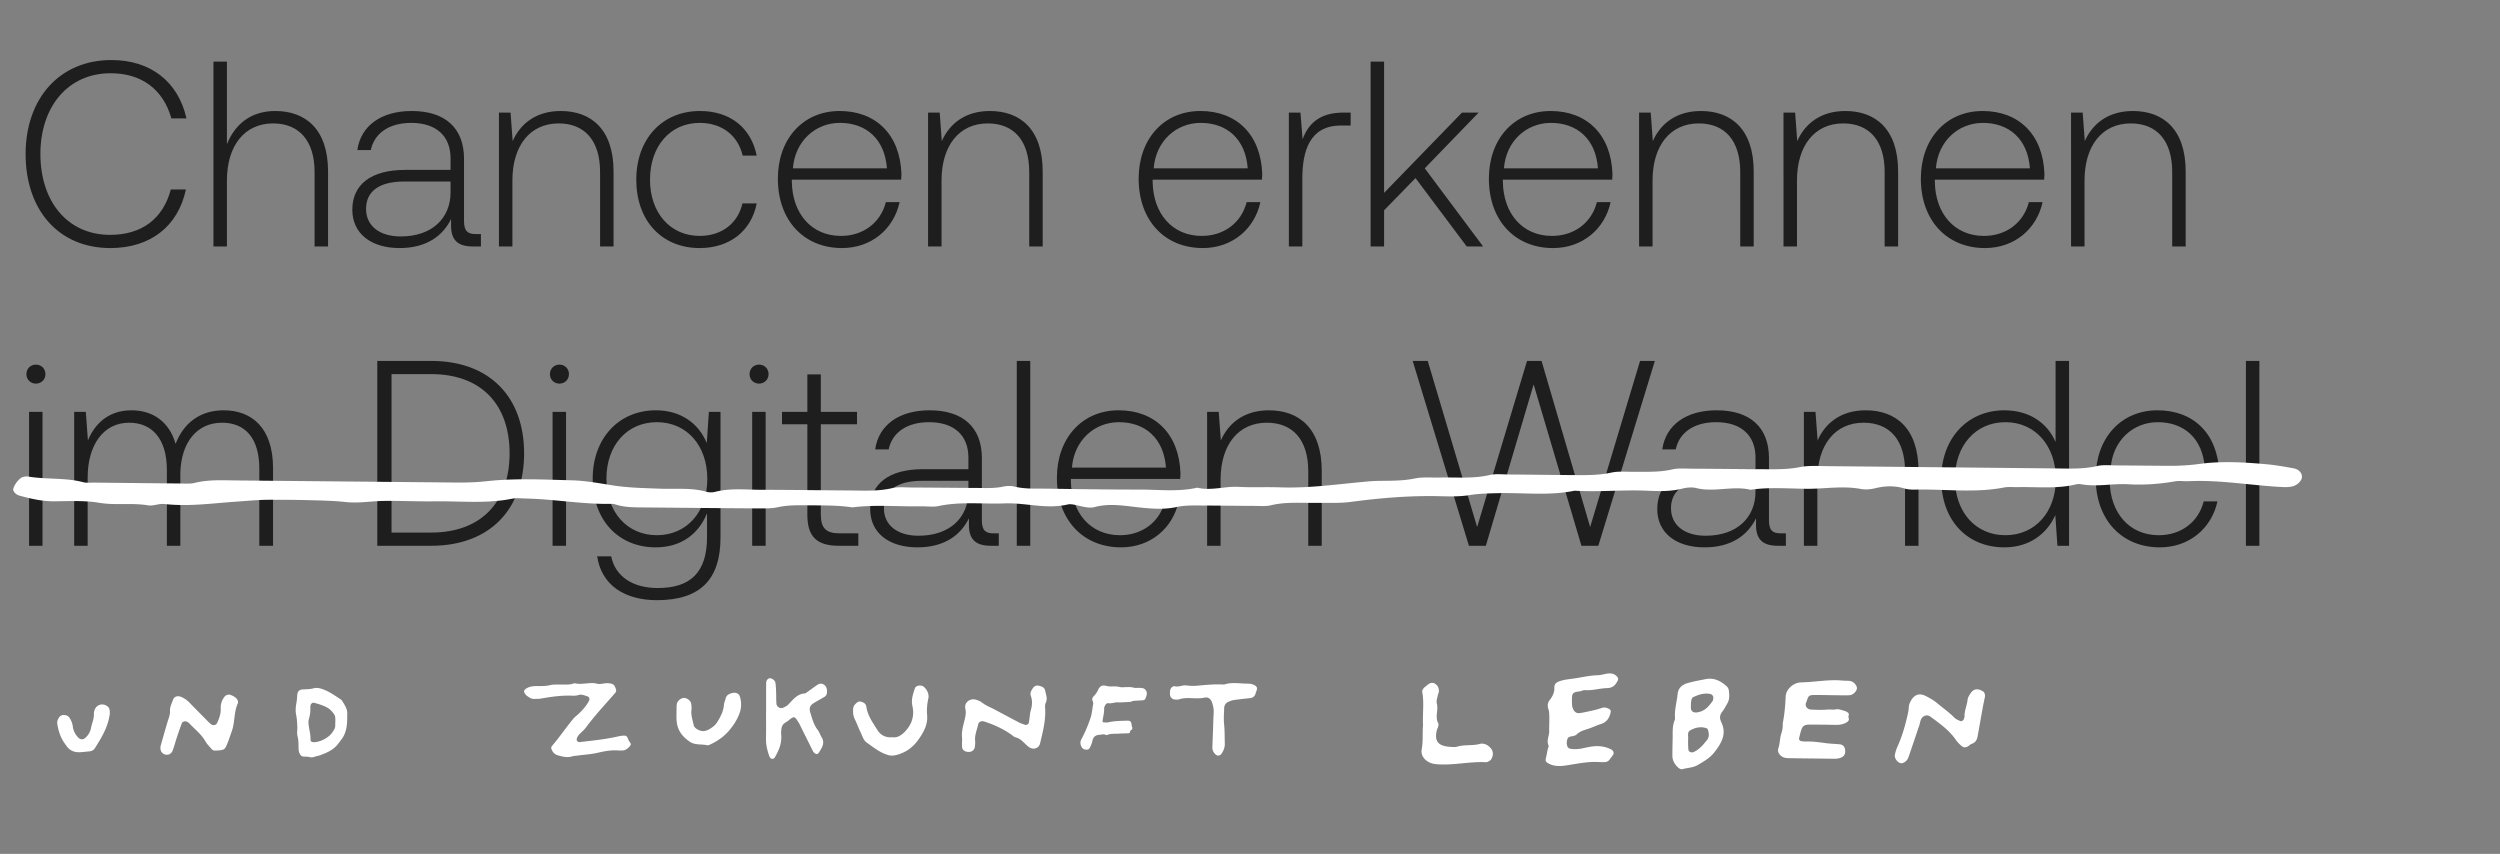 <?xml version="1.0" encoding="utf-8"?>
<svg xmlns="http://www.w3.org/2000/svg" width="568" height="194" fill="none">
  <rect width="100%" height="100%" fill="#808080" stroke="none"/>
  <g clip-path="url(#a)">
    <path d="M25.08 56.36c9 0 15.36-4.86 17.16-13.32h-3.42c-1.8 6.72-6.66 10.32-13.8 10.32-9.72 0-15.84-7.62-15.84-18.36 0-10.74 6.24-18.36 15.96-18.36 7.02 0 11.94 3.66 13.8 10.26h3.42c-1.86-8.4-8.22-13.26-17.04-13.26-11.82 0-19.5 8.76-19.5 21.36 0 12.72 7.5 21.36 19.26 21.36zm37.455-31.14c-5.7 0-9.24 3.18-10.98 7.56V14h-3.06v42h3.06V41c0-7.92 4.02-12.96 10.5-12.96 5.82 0 9.42 3.84 9.42 11.04V56h3.06V38.96c0-9.6-5.1-13.74-12-13.74zm45.591 27.96c-1.8 0-2.7-.6-2.7-2.94V36.08c0-6.96-4.26-10.86-11.88-10.86-6.96 0-11.58 3.36-12.36 8.88h3.06c.78-3.72 4.02-6.18 9.18-6.18 5.7 0 8.94 3 8.94 8.04v2.64h-10.32c-7.8 0-12 3.36-12 9.06 0 5.4 4.26 8.7 10.74 8.7 6.18 0 9.84-2.82 11.7-6.6v1.08c-.12 3.6 1.38 5.16 4.98 5.16h1.8v-2.82h-1.14zm-5.76-9.48c0 5.82-4.14 10.02-11.34 10.02-4.86 0-7.86-2.46-7.86-6.24 0-4.02 3-6.24 8.64-6.24h10.56v2.46zm25.032-18.48c-5.58 0-9.18 2.88-10.92 6.84l-.48-6.48h-2.64V56h3.06V41c0-7.92 4.02-12.96 10.5-12.96 5.88 0 9.42 3.84 9.42 11.04V56h3.06V38.96c0-9.6-5.1-13.74-12-13.74zm31.564 31.14c6.9 0 11.76-3.96 12.96-10.14h-3.24c-1.02 4.5-4.68 7.38-9.72 7.38-6.66 0-11.28-5.22-11.28-12.78s4.56-12.9 11.28-12.9c5.1 0 8.7 2.88 9.78 7.44h3.18c-1.26-6.3-6-10.14-12.9-10.14-8.58 0-14.46 6.36-14.46 15.6 0 9.36 5.82 15.54 14.4 15.54zm32.348 0c6.66 0 11.76-4.32 13.08-10.44h-3.12c-1.2 4.74-5.22 7.68-10.2 7.68-6.78 0-11.04-5.16-11.16-12.24v-.54h24.84c0-.42.06-.9.06-1.26-.3-9.06-5.88-14.34-14.04-14.34-8.34 0-14.04 6.36-14.04 15.36 0 9.54 5.94 15.78 14.58 15.78zm-11.16-18.12c.48-6.18 5.1-10.32 10.68-10.32 5.94 0 10.2 3.66 10.68 10.32h-21.36zm44.748-13.02c-5.58 0-9.18 2.88-10.92 6.84l-.48-6.48h-2.64V56h3.06V41c0-7.92 4.02-12.96 10.5-12.96 5.88 0 9.42 3.84 9.42 11.04V56h3.06V38.96c0-9.6-5.1-13.74-12-13.74zm48.384 31.14c6.66 0 11.76-4.32 13.08-10.44h-3.12c-1.2 4.74-5.22 7.68-10.2 7.68-6.78 0-11.04-5.16-11.16-12.24v-.54h24.84c0-.42.06-.9.06-1.26-.3-9.06-5.88-14.34-14.04-14.34-8.34 0-14.04 6.36-14.04 15.36 0 9.54 5.94 15.78 14.58 15.78zm-11.16-18.12c.48-6.18 5.1-10.32 10.68-10.32 5.94 0 10.2 3.66 10.68 10.32h-21.36zm43.128-12.66c-5.64 0-8.04 2.7-9.3 6.06l-.48-6.06h-2.64V56h3.06V40.58c0-6.18 1.62-12.06 8.76-12.06h2.22v-2.94h-1.62zM311.405 56h3.06v-8.22l7.14-7.32L333.245 56h3.72l-13.26-17.76 12.24-12.66h-3.78l-17.7 18.24V14h-3.06v42zm41.448.36c6.66 0 11.76-4.32 13.08-10.44h-3.12c-1.2 4.74-5.22 7.68-10.2 7.68-6.78 0-11.04-5.16-11.16-12.24v-.54h24.84c0-.42.06-.9.06-1.26-.3-9.06-5.88-14.34-14.04-14.34-8.34 0-14.04 6.36-14.04 15.36 0 9.54 5.94 15.78 14.58 15.78zm-11.16-18.12c.48-6.18 5.1-10.32 10.68-10.32 5.94 0 10.2 3.66 10.68 10.32h-21.36zm44.748-13.02c-5.58 0-9.18 2.88-10.92 6.84l-.48-6.48h-2.64V56h3.06V41c0-7.92 4.02-12.96 10.5-12.96 5.88 0 9.42 3.84 9.42 11.04V56h3.06V38.96c0-9.6-5.1-13.74-12-13.74zm32.812 0c-5.58 0-9.18 2.88-10.92 6.84l-.48-6.48h-2.64V56h3.06V41c0-7.92 4.02-12.96 10.5-12.96 5.88 0 9.42 3.84 9.42 11.04V56h3.06V38.96c0-9.6-5.1-13.74-12-13.74zm31.744 31.14c6.66 0 11.76-4.32 13.08-10.44h-3.12c-1.2 4.74-5.22 7.68-10.2 7.68-6.78 0-11.04-5.16-11.16-12.24v-.54h24.84c0-.42.06-.9.06-1.26-.3-9.06-5.88-14.34-14.04-14.34-8.34 0-14.04 6.36-14.04 15.36 0 9.54 5.94 15.78 14.58 15.78zm-11.16-18.12c.48-6.18 5.1-10.32 10.68-10.32 5.94 0 10.2 3.66 10.68 10.32h-21.36zm44.748-13.02c-5.58 0-9.18 2.88-10.92 6.84l-.48-6.48h-2.64V56h3.06V41c0-7.92 4.02-12.96 10.5-12.96 5.88 0 9.42 3.84 9.42 11.04V56h3.06V38.96c0-9.6-5.1-13.74-12-13.74zM8.16 87.16c1.2 0 2.16-.9 2.16-2.16 0-1.26-.96-2.16-2.16-2.16-1.2 0-2.16.9-2.16 2.16 0 1.26.96 2.16 2.16 2.16zM6.6 124h3.06V93.58H6.6V124zm44.214-30.78c-5.58 0-9.18 3.12-10.92 7.62-1.44-5.04-5.22-7.62-10.02-7.62-5.22 0-8.34 3.06-9.9 6.84l-.48-6.48h-2.64V124h3.06v-15.48c0-7.44 3.6-12.48 9.42-12.48 5.28 0 8.58 3.72 8.58 10.74V124h3.06v-16.56c.18-6.96 3.78-11.4 9.48-11.4 5.28 0 8.46 3.54 8.46 10.44V124h3.12v-17.64c0-9.18-4.86-13.14-11.22-13.14zM97.958 124c13.32 0 21.12-8.28 21.12-21 0-12.78-7.8-21-21.12-21h-12.24v42h12.24zm-9-39h9c11.46 0 17.82 6.96 17.82 18 0 10.98-6.36 18-17.82 18h-9V85zm38.147 2.16c1.2 0 2.16-.9 2.16-2.16 0-1.26-.96-2.16-2.16-2.16-1.2 0-2.16.9-2.16 2.16 0 1.26.96 2.16 2.16 2.16zm-1.56 36.84h3.06V93.58h-3.06V124zm35.034-23.34c-1.86-4.5-5.94-7.44-11.58-7.44-8.34 0-14.34 6.3-14.34 15.54 0 9.6 6 15.6 14.34 15.6 5.7 0 9.72-3 11.64-7.74v5.4c0 8.1-3.84 11.58-11.16 11.58-5.7 0-9.66-2.58-10.62-7.2h-3.18c.96 6.48 6.18 9.96 13.56 9.96 9.84 0 14.46-4.68 14.46-14.22V93.58h-2.64l-.48 7.08zm-11.34 20.94c-6.78 0-11.46-5.28-11.46-12.84s4.68-12.84 11.46-12.84c6.78 0 11.46 5.28 11.46 12.9 0 7.5-4.68 12.78-11.46 12.78zm23.218-34.44c1.2 0 2.16-.9 2.16-2.16 0-1.26-.96-2.16-2.16-2.16-1.2 0-2.16.9-2.16 2.16 0 1.26.96 2.16 2.16 2.16zm-1.56 36.84h3.06V93.58h-3.06V124zm12.534-7.08c0 4.86 1.98 7.08 7.14 7.08h4.44v-2.82h-4.2c-3.18 0-4.32-1.2-4.32-4.32V96.4h8.22v-2.82h-8.22v-8.52h-3.06v8.52h-5.76v2.82h5.76v20.52zm42.351 4.26c-1.8 0-2.7-.6-2.7-2.94v-14.16c0-6.96-4.26-10.86-11.88-10.86-6.96 0-11.58 3.36-12.36 8.88h3.06c.78-3.72 4.02-6.18 9.18-6.18 5.7 0 8.94 3 8.94 8.04v2.64h-10.32c-7.8 0-12 3.36-12 9.06 0 5.4 4.26 8.7 10.74 8.7 6.18 0 9.84-2.82 11.7-6.6v1.08c-.12 3.6 1.38 5.16 4.98 5.16h1.8v-2.82h-1.14zm-5.76-9.48c0 5.82-4.14 10.02-11.34 10.02-4.86 0-7.86-2.46-7.86-6.24 0-4.02 3-6.24 8.64-6.24h10.56v2.46zm10.992 12.3h3.06V82h-3.06v42zm23.694.36c6.66 0 11.76-4.32 13.08-10.44h-3.12c-1.2 4.74-5.22 7.68-10.2 7.68-6.78 0-11.04-5.16-11.16-12.24v-.54h24.84c0-.42.06-.9.06-1.26-.3-9.06-5.88-14.34-14.04-14.34-8.34 0-14.04 6.36-14.04 15.36 0 9.54 5.94 15.78 14.58 15.78zm-11.16-18.12c.48-6.18 5.1-10.32 10.68-10.32 5.94 0 10.2 3.66 10.68 10.32h-21.36zm44.748-13.02c-5.58 0-9.18 2.88-10.92 6.84l-.48-6.48h-2.64V124h3.06v-15c0-7.92 4.02-12.96 10.5-12.96 5.88 0 9.42 3.84 9.42 11.04V124h3.06v-17.04c0-9.6-5.1-13.74-12-13.74zM333.741 124h3.84l10.86-36.66 10.86 36.66h3.84l12.84-42h-3.36l-11.34 37.74L350.241 82h-3.3l-11.34 37.74L324.381 82h-3.42l12.78 42zm70.869-2.82c-1.8 0-2.7-.6-2.7-2.94v-14.16c0-6.96-4.26-10.86-11.88-10.86-6.96 0-11.58 3.36-12.36 8.88h3.06c.78-3.72 4.02-6.18 9.18-6.18 5.7 0 8.94 3 8.94 8.04v2.64h-10.32c-7.8 0-12 3.36-12 9.06 0 5.4 4.26 8.7 10.74 8.7 6.18 0 9.84-2.82 11.7-6.6v1.08c-.12 3.6 1.38 5.16 4.98 5.16h1.8v-2.82h-1.14zm-5.76-9.48c0 5.82-4.14 10.02-11.34 10.02-4.86 0-7.86-2.46-7.86-6.24 0-4.02 3-6.24 8.64-6.24h10.56v2.46zm25.032-18.48c-5.58 0-9.18 2.88-10.92 6.84l-.48-6.48h-2.64V124h3.06v-15c0-7.92 4.02-12.96 10.5-12.96 5.88 0 9.42 3.84 9.42 11.04V124h3.06v-17.04c0-9.6-5.1-13.74-12-13.74zm43.144 7.2c-1.86-4.32-5.94-7.2-11.64-7.2-8.34 0-14.34 6.36-14.34 15.54 0 9.6 6 15.6 14.34 15.6 5.7 0 9.66-3.06 11.58-7.32l.48 6.96h2.64V82h-3.06v18.42zm-11.4 21.18c-6.78 0-11.46-5.28-11.46-12.84 0-7.5 4.68-12.84 11.46-12.84 6.78 0 11.46 5.34 11.46 12.9 0 7.5-4.68 12.78-11.46 12.78zm35.098 2.76c6.66 0 11.76-4.32 13.08-10.44h-3.12c-1.2 4.74-5.22 7.68-10.2 7.68-6.78 0-11.04-5.16-11.16-12.24v-.54h24.84c0-.42.06-.9.06-1.26-.3-9.06-5.88-14.34-14.04-14.34-8.34 0-14.04 6.36-14.04 15.36 0 9.54 5.94 15.78 14.58 15.78zm-11.16-18.12c.48-6.18 5.1-10.32 10.68-10.32 5.94 0 10.2 3.66 10.68 10.32h-21.36zM510.272 124h3.06V82h-3.06v42z" fill="#1E1E1E"/>
    <path d="M254.329 166.671c-.879.104-1.832-.082-2.722.293-.11.048-.289.056-.389 0-.432-.24-.869-.049-1.296-.026-1.042.058-1.532.446-1.743 1.447-.105.483-.294.912-.489 1.351-.153.35-.385.591-.795.59-.469-.001-.88-.151-1.127-.569-.332-.56-.405-1.17-.095-1.753a32.065 32.065 0 0 0 2.148-5.048c.19-.574.253-1.19.364-1.789.052-.3.047-.612.126-.903.1-.357.095-.691-.063-1.02-.205-.425-.047-.752.247-1.065.39-.412.727-.83.969-1.382.4-.928.974-1.219 1.906-.957.437.125.869.133 1.311.119.579-.02 1.143-.023 1.717.127.411.11.874.034 1.321.032.616-.004 1.222-.067 1.843.12.369.11.79.027 1.19.045.306.014.622.009.916.079.516.125.896.651.89 1.175-.005.445-.168.859-.353 1.252-.063.134-.263.263-.416.287-.389.063-.789.07-1.189.093-.527.029-1.059.018-1.57.221-.279.109-.605.101-.916.117-.705.035-1.421.101-2.127.066-.753-.038-1.453.325-2.222.192-.226-.04-.505.177-.637.418-.121.226-.268.488-.263.73.031.973-.227 1.902-.358 2.85-.027.203.084.362.279.365.353.006.721.057 1.058-.022 1.295-.308 2.612-.311 3.928-.362.179-.008.358-.013.532-.004.432.022.658.207.748.607.052.256.047.531.142.771.126.332.126.579-.221.777-.101.06-.227.199-.222.302.006.286-.136.394-.389.405-.664.025-1.332.044-2.033.069M275.604 165.616c.045-1.198.068-2.398.144-3.595.05-.818-.102-1.587-.35-2.349-.293-.89-.891-1.362-1.748-1.17-.78.174-1.545.163-2.322.141-1.169-.033-2.338-.14-3.484.261-.278.097-.617.039-.929.022a1.174 1.174 0 0 1-1.089-1.057 4.586 4.586 0 0 1 .023-.951c.061-.551.567-1.118 1.092-.993.888.21 1.68-.303 2.544-.197.769.097 1.565.142 2.338.075 2.09-.178 4.18-.409 6.282-.272 1.767-.599 3.564-.205 5.35-.209.548 0 1.077.088 1.58.363.514.282.67.582.487 1.152-.072.228-.175.447-.236.676-.186.708-.632 1.046-1.344 1.113a80.64 80.64 0 0 0-3.701.44c-.377.054-.746.225-1.104.372-.647.265-.99.772-1.005 1.479-.034 1.194-.145 2.377-.019 3.585.152 1.48.118 2.983.16 4.476.023.834-.274 1.56-.727 2.235-.415.616-1.04.607-1.562.009a2.109 2.109 0 0 1-.533-1.532c.054-1.359.103-2.716.156-4.074h-.003M218.599 167.855c-.241-1.873.404-3.39.705-4.951.12-.643.189-1.201.025-1.856-.335-1.389 1.049-2.516 2.459-2.061.481.152.971.355 1.349.652.868.672 1.9 1.061 2.854 1.569 1.848.981 3.687 1.972 5.535 2.937.439.228.929.38 1.401.542.275.094.757-.166.808-.426.069-.312.104-.63.155-.946.095-.628.112-1.277.292-1.882.336-1.108.413-2.21.035-3.301-.215-.615.017-1.094.318-1.582.378-.62.868-.899 1.427-.772.67.156 1.349.372 1.495 1.118.172.917.61 1.807.129 2.802-.232.472-.129 1.102-.112 1.66.086 2.581-.584 5.057-1.169 7.539-.275 1.156-1.555 1.545-2.561.819-.335-.241-.627-.537-.928-.821-.593-.571-1.161-1.145-2.046-1.357-.387-.09-.705-.422-1.04-.658-1.848-1.309-3.911-2.231-6.077-2.939-.679-.22-1.264.021-1.401.623-.275 1.24-.834 2.435-.705 3.753.043.394.009.799-.034 1.196-.086.944-.74 1.426-1.728 1.31-.636-.075-1.16-.483-1.195-1.056-.051-.715 0-1.435.009-1.912M202.679 167.501c1.049.153 1.868-.282 2.649-1.008 1.828-1.715 2.49-3.807 1.97-6.104-.323-1.453.142-2.682.544-3.956.244-.776 1.536-.902 2.128-.329.772.738 1.15 1.726.945 2.616a12.241 12.241 0 0 0-.268 3.805c.166 2.154-.827 3.896-2.009 5.551-1.261 1.763-2.972 3.021-5.249 3.516a3.191 3.191 0 0 1-1.718-.079c-1.821-.554-3.224-1.739-4.713-2.769-.773-.532-1.009-1.465-1.387-2.262-.489-1.017-.867-2.078-1.364-3.092-.378-.759-.433-1.534-.37-2.339a1.66 1.66 0 0 1 .488-1.079c.347-.345.718-.721 1.301-.55.488.142.961.358 1.135.87.094.303.118.629.197.938.433 1.743 1.505 3.214 2.443 4.711.638 1.027 1.789 1.698 3.278 1.56M174.057 161.771c0-2.194-.006-4.383.013-6.577 0-.604.408-1.082.83-1.094.546-.013 1.2.49 1.282 1.062.088.61.119 1.239.144 1.862.038.937.013 1.88.07 2.817.044.735.829 1.238 1.515.962.433-.183.892-.422 1.225-.767 1.107-1.164 2.119-2.472 3.848-2.497.886-.635 1.766-1.27 2.653-1.899.534-.371 1.093-.427 1.628-.038.534.39.66 1 .628 1.654-.018.44-.182.824-.534 1.044-.842.516-1.716.968-2.546 1.49-.798.503-1.018 1.145-.71 2.12.427 1.383.786 2.791 1.691 3.948.364.472.547 1.107.867 1.623.579.912.421 1.767-.075 2.622-.208.352-.396.717-.641 1.025-.214.264-.522.232-.78.038-.157-.114-.327-.252-.415-.422-.874-1.735-1.735-3.477-2.602-5.213-.227-.452-.428-.936-.698-1.358-.83-1.283-.912-1.654-2.2-.559-.302.257-.66.44-.981.672-.421.302-.666.749-.729 1.289-.044.415-.095.837-.051 1.246.164 1.748-.358 3.288-1.169 4.753-.195.352-.352.824-.786.837-.584.019-.729-.535-.892-1.032-.39-1.182-.641-2.383-.61-3.659.05-1.987.013-3.968.013-5.949h.012M135.439 155.278c.841.324 1.708-.088 2.593-.053 1.201.062 1.542.254 1.884 1.289.114.341.131.604-.175.955-2.234 2.576-4.6 5.074-6.606 7.808-.43.588-1.043 1.061-1.551 1.613-.298.333-.526.71-.57 1.148-.026.228.325.614.579.578 2.795-.324 5.607-.604 8.349-1.191.473-.106.946-.22 1.42-.263.946-.097 1.095.035 1.454 1.016.079.193.254.36.359.552.07.114.158.263.14.386-.061.473-1.112 1.341-1.656 1.376a9.505 9.505 0 0 1-1.217.009c-1.56-.114-3.041.149-4.548.508-1.471.351-3.022.438-4.538.64-.473.07-.972.079-1.428.21-1.078.324-2.05.053-3.084-.219-.902-.245-1.305-.789-1.56-1.481-.07-.175-.052-.456.062-.596 1.752-2.025 3.206-4.224 4.915-6.266.377-.456.902-.806 1.332-1.236.902-.894 1.761-1.832 2.278-2.962a.655.655 0 0 0-.403-.885c-.675-.202-1.306-.552-2.103-.281-.438.141-.964.149-1.437.123-2.366-.088-4.67.245-6.974.649-.552.096-1.13.087-1.691.087-.237 0-.508-.052-.701-.158-.666-.394-1.384-.788-1.489-1.568-.053-.421.911-.999 1.875-1.131.481-.07.972-.052 1.463-.052.893-.009 1.761-.009 2.646-.237.683-.166 1.445-.096 2.172-.114 1.052-.035 2.121.123 3.128-.254.079-.026.167-.061.237-.044 1.594.412 3.198-.254 4.845.044M153.701 162.041c.009-.492.009-.984.018-1.477.009-.205.018-.42.063-.626.134-.707.895-1.343 1.61-1.369.689-.027 1.548.635 1.656 1.333.071.483.098.985.044 1.468-.134 1.145.278 2.219.501 3.329.09.439.394.743.815.994.912.554 1.798.528 2.702.009.751-.43 1.413-.94 1.843-1.638.769-1.244 1.44-2.506 1.53-3.956.036-.483.277-.949.384-1.423.162-.734.761-1.038 1.495-1.226.805-.197 1.503.08 1.726.778a5.758 5.758 0 0 1-.107 3.929c-.501 1.343-1.306 2.587-2.237 3.706-1.172 1.414-2.729 2.541-4.545 3.347-.143.062-.331.152-.465.116-1.306-.322-2.783 0-3.964-.787-1.172-.788-2.102-1.71-2.621-2.963-.483-1.172-.466-2.345-.448-3.544M36.474 169.539c.496-1.734 1.03-3.631 1.587-5.52.248-.82.604-1.609.565-2.494-.047-.888.38-1.669.658-2.473.294-.834 1.06-1.066 1.927-.696.727.313 1.346.769 1.896 1.339 1.316 1.366 2.663 2.713 4.001 4.067.24.246.488.489.751.715.526.453 1.246.328 1.51-.285.433-1.029.85-2.067.781-3.219-.054-.984.248-1.861.836-2.649.294-.402.913-.631 1.393-.448.403.153.805.343 1.13.612.41.337.735.841.503 1.362-.898 1.999-.611 4.234-1.339 6.259-.356.968-.658 1.952-1.045 2.901-.193.465-.44 1.078-.835 1.252-.604.266-1.347.242-2.036.269-.224.008-.51-.162-.666-.341-.518-.58-1.068-1.153-1.455-1.816-.92-1.602-2.399-2.703-3.622-4.03-.116-.125-.278-.208-.418-.305-.449-.311-1.137-.156-1.315.34a106.941 106.941 0 0 0-1.177 3.407c-.294.894-.526 1.814-.859 2.691-.34.879-1.06 1.179-1.88.896-.65-.223-1.03-.917-.89-1.834M24.957 162.206c-.038.175-.129.766-.272 1.344-.582 2.37-1.852 4.414-3.137 6.451-.303.479-.772.671-1.316.719-.688.06-1.383.15-2.071.185-1.202.061-2.215-.32-2.956-1.298-1.263-1.662-1.724-2.728-2.155-4.895-.083-.439-.075-.85.121-1.251.227-.472.499-.928 1.096-.991.643-.069 1.21.1 1.573.683.37.592.62 1.22.703 1.919.12.965.552 1.796 1.232 2.502.492.505 1.104.53 1.603.08.665-.602 1.126-1.344 1.285-2.195.204-1.092.726-2.116.673-3.265-.015-.328.075-.686.204-.996.514-1.241 2.018-1.528 3.009-.594.348.322.408.741.408 1.602M71.34 168.627c1.384-.013 3.322-1.002 4.105-2.144.335-.486.746-1.028.724-1.61-.026-.683.093-1.379-.035-2.052a1.718 1.718 0 0 0-.317-.67c-.384-.525-.82-1.006-1.388-1.334-.955-.552-2.012-.849-3.064-1.147-.322-.092-.727.188-.795.521-.04.192-.073.398-.063.591.047.905-.09 1.785-.343 2.647-.128.433-.086.844-.036 1.299.118 1.085.46 2.136.417 3.243-.018.476.26.66.796.656zm-3.78-3.326c-.048-.945-.073-1.877-.266-2.822-.167-.809-.139-1.706.012-2.529.128-.691.193-1.374.229-2.069.039-.753.472-1.195 1.221-1.239.844-.048 1.678-.035 2.518-.262.892-.236 1.774.079 2.612.433 1.25.525 2.34 1.321 3.47 2.052.124.079.256.18.33.298.572.932 1.238 1.833 1.213 3.001-.025 1.142.011 2.271-.241 3.418-.202.905-.52 1.697-1.083 2.415-.307.394-.586.805-.9 1.19-1.022 1.247-2.451 1.846-3.903 2.393-.418.153-.87.219-1.293.359-.386.131-.738.188-1.158.07-.42-.122-.888-.083-1.335-.114-.38-.026-.647-.21-.832-.547a2.614 2.614 0 0 1-.321-1.29c-.006-.941.006-1.877-.24-2.818-.159-.608-.032-1.291-.034-1.939M357.141 159.139c.015.639-.022 1.276.242 1.895.285.684.791 1.095 1.545.98 1.172-.18 2.322-.452 3.465-.714.578-.132 1.135-.341 1.706-.498.528-.146.997.018 1.458.256.33.175.469.4.388.773-.285 1.244-.849 2.242-2.248 2.68-.879.277-1.714.677-2.586.984-1.026.362-2.117.575-2.915 1.388-.205.213-.594.303-.916.374-.41.092-.901.103-1.091.5a2.388 2.388 0 0 0-.059 1.878c.066.189.322.408.527.451.916.193 1.839.148 2.769-.043 1.15-.237 2.329-.53 3.487-.522 1.077.006 2.183.239 3.164.765.491.263.689.798.41 1.224-.219.341-.498.648-.725.984-.293.444-.71.66-1.267.657-.337-.003-.681.021-1.018-.003-2.476-.184-4.879.321-7.296.705-1.516.242-3.039.372-4.453-.444-.374-.218-.659-.471-.542-.963.183-.777.322-1.564.491-2.346.051-.233.249-.516.168-.687-.549-1.131.161-2.194.132-3.293-.022-1.042.051-2.084.029-3.125-.014-.635-.014-1.301-.212-1.894-.257-.767-.176-1.444.3-2.05.667-.862 1.106-1.759 1.062-2.866-.029-.716.403-1.141 1.136-1.401 1.054-.368 2.146-.465 3.23-.617 1.831-.256 3.633-.716 5.508-.756.747-.016 1.487-.289 2.241-.382.784-.098 1.524.037 2.081.651.234.257.381.534.227.868-.462 1.019-1.121 1.758-2.44 1.788-1.684.04-3.325.593-5.039.457-.403-.032-.813.25-1.23.289-1.736.16-1.722.649-1.729 2.057M411.461 172.325c-1.532-.019-3.055-.035-4.579-.062-.429-.007-.858-.007-1.271-.079-1.019-.176-1.892-1.215-1.578-2.115.391-1.157.322-2.378.712-3.515.215-.622.291-1.243.299-1.885 0-.159-.015-.324.023-.479.383-1.961.551-3.937.635-5.935.069-1.662 1.769-3.189 3.546-3.22 3.124-.055 6.218-.712 9.365-.407.505.048 1.018.018 1.524.064.735.069 1.24.489 1.585 1.073.222.37.23.774 0 1.144-.36.576-.858 1.004-1.601 1.05-.589.039-1.186.025-1.776.017-1.869-.021-3.737-.06-5.605-.075-2.007-.017-1.769.106-2.412 1.792-.284.734.26 1.478 1.133 1.523 1.271.066 2.55.11 3.806-.003.597-.053 1.186.088 1.745-.03.728-.156 1.333.146 1.976.304.322.078.636.246.888.449.399.315-.023.759.123 1.128.23.585-.115.88-.605 1.142-.758.413-1.577.508-2.443.488a219.976 219.976 0 0 0-5.858-.06c-1.125.002-1.562.312-1.86 1.26-.199.612-.337 1.239-.483 1.862-.069.292.222.618.582.652.337.033.674.075 1.011.065 1.531-.048 3.032.174 4.533.377 1.003.133 2.029.15 3.032.245.774.075 1.218.525 1.302 1.25.107.937-.191 1.46-.919 1.779-.566.244-1.148.273-1.738.263-1.7-.023-3.4-.042-5.092-.065v.003M384.183 159.757c-.008.595-.023.834-.015 1.071.044.771.546 1.119 1.316 1.035 1.78-.193 2.753-1.355 3.635-2.62.127-.179.12-.451.142-.684.038-.413-.276-.8-.665-.881-1.399-.286-2.648.133-3.86.699-.202.091-.366.354-.426.567-.105.378-.12.778-.127.813zm-.651 9.152c.007.157.015.796.075 1.432.052.488.688.74 1.181.52 1.362-.605 2.237-1.703 3.082-2.784.524-.666.412-1.527.157-2.316-.045-.132-.209-.278-.351-.326-1.309-.433-2.558-.113-3.658.499-.741.409-.404 1.314-.471 2.011-.015.159-.008.321-.015.964zm-3.523-.512c.105-1.476-.195-3.181.493-4.799.06-.142.068-.317.06-.474-.142-1.857.412-3.642.599-5.465.134-1.288.957-2.06 2.139-2.419 1.369-.416 2.79-.655 4.204-.937 1.944-.392 3.463.421 4.802 1.632.224.209.426.534.471.827.135 1.033.247 2.081-.322 3.051-.366.63-.688 1.292-1.144 1.863-.576.725-.658 1.447-.292 2.25.038.074.053.152.09.226 1.264 2.674-.067 4.814-1.661 6.84-.972 1.231-2.378 2.035-3.754 2.836-1.04.608-2.274.6-3.404.915-.419.117-.815-.158-1.122-.455-.74-.717-1.197-1.56-1.197-2.574-.007-1.04.023-2.083.038-3.317M450.994 158.225c-.172.856-.36 1.711-.517 2.571-.399 2.192-.768 4.387-1.183 6.575-.133.73-.478 1.346-1.309 1.628-.305.102-.54.371-.814.543-.604.369-1.074.347-1.591-.129-.423-.39-.854-.792-1.168-1.257-1.496-2.196-3.651-3.748-5.79-5.313-.831-.613-1.842-.24-2.226.747-.141.373-.188.775-.313 1.155-.792 2.355-1.591 4.707-2.39 7.059-.055.152-.11.303-.172.45-.314.718-1.16 1.273-1.732 1.137-.698-.173-1.411-1.148-1.27-1.875a7.93 7.93 0 0 1 .565-1.832c1.034-2.277 1.723-4.644 2.28-7.063.141-.627.29-1.243.305-1.882.024-.578.236-1.092.518-1.587.619-1.061 1.653-1.896 3.385-.997.893.461 1.747.929 2.523 1.583 1.324 1.114 2.758 2.103 3.973 3.345.321.336.838.514 1.285.735.25.129.713-.113.807-.4.078-.227.196-.461.188-.688-.055-1.301.572-2.487.689-3.763.04-.451.322-.906.58-1.312.745-1.189 1.724-1.347 2.993-.526.243.158.424.662.384 1.096M323.315 164.675c-.143-2.456.293-4.996-.193-7.53-.043-.224.129-.513.286-.726.157-.224.415-.397.636-.583.53-.449 1.152-.935 1.881-.557.729.382 1.051 1.095.98 1.878-.022.266-.186.518-.229.783-.107.624-.393 1.295-.236 1.868.422 1.507-.479 3.067.343 4.544.115.209.007.535-.05.796-.064.264-.236.506-.293.771-.722 3.06.858 3.836 4.362 3.808 1.73-.633 3.632-.218 5.42-.708.987-.271 2.016.332 2.596 1.131.529.724.429 1.575 0 2.341-.129.221-.415.384-.665.528a1.107 1.107 0 0 1-.572.152c-3.776-.179-7.487.783-11.277.454-2.059-.177-3.633-1.617-3.289-3.442.343-1.812.136-3.623.3-5.508M3.001 111.35c-.047-.881 1.325-2.76 2.243-2.99.373-.091.836-.139 1.211-.076 4.093.68 8.43.206 12.45 1.274.746.197 1.672.087 2.516.091 6.54.072 13.079.144 19.618.202 1.052.009 2.195.115 3.14-.125 3.289-.824 6.661-.589 10.021-.561 16.456.149 32.91.317 49.366.465 2.312.024 4.593-.038 6.915-.292 6.48-.714 13.031-.383 19.545-.206 3.128.086 6.237.69 9.27 1.159 3.562.551 7.08.599 10.64.738 3.554.144 7.186-.287 10.632.719.534.153 1.312.158 1.856.014 3.493-.924 7.103-.479 10.662-.479 6.54.005 13.08.11 19.62.149 3.357.019 6.712.244 10.029-.537 1.334-.316 2.924-.144 4.398-.134 4.852.019 9.705.077 14.557.101 2.1.004 4.205.134 6.282-.312.753-.158 1.716-.196 2.438-.014 2.465.618 5.005.45 7.52.488 6.96.101 13.923.216 20.884.207 4.4-.01 8.856.565 13.193-.432 3.139.767 6.199-.345 9.338-.182 3.149.168 6.331-.005 9.489.11 6.354.23 12.535-.651 18.768-1.231 1.246-.12 2.504-.23 3.759-.244 2.736-.029 5.426.009 8.138-.551 1.754-.36 3.76-.159 5.652-.202 3.772-.091 7.564.302 11.291-.575 1.337-.311 2.93-.129 4.4-.119 4.433.028 8.861.105 13.293.124 3.359.01 6.706.168 10.028-.565 1.548-.34 3.347-.149 5.032-.168 2.942-.024 5.866.129 8.763-.551 1.341-.311 2.925-.168 4.4-.158 5.271.024 10.546.086 15.822.12 2.936.009 5.841.105 8.775-.484 1.961-.393 4.181-.23 6.284-.211 17.089.158 34.174.345 51.264.508 3.358.033 6.713.225 10.027-.546 1.337-.312 2.925-.135 4.4-.13 4.007.019 8.018.077 12.025.091 2.314.01 4.57-.134 6.884-.445 4.991-.671 10.076-.365 15.095.086 2.071.182 4.116.556 6.142.92 1.662.302 2.411 1.749 1.588 2.86-.879 1.184-2.021 1.495-4.039 1.4-7.114-.341-14.103-1.663-21.307-1.333-1.053.053-2.163-.134-3.156.039-3.505.613-7.053.867-10.639.661-3.554-.211-7.094.647-10.648 0a3.24 3.24 0 0 0-1.252.038c-4.31 1.045-8.771.532-13.171.614-1.053.019-2.168-.106-3.152.086-6.665 1.294-13.427.326-20.136.479-.826.019-1.738-.033-2.479-.259-2.277-.69-4.461-.594-6.758-.024-.953.235-2.16.321-3.12.139-4.169-.785-8.322.005-12.475-.043-4.201-.052-8.431-.402-12.612.221-4.059-.978-8.289.651-12.381-.398-.899-.23-2.168-.115-3.104.129-2.674.7-5.417.599-8.135.479-5.457-.239-10.903.345-16.348 0-5.798 1.213-11.733.408-17.6.566-2.107.057-4.165.091-6.259.436-2.01.331-4.185.321-6.276.263-6.977-.206-13.817.369-20.657 1.275-2.654.355-5.455.192-8.191.225-3.356.039-6.722-.254-10.026.551-1.137.278-2.505.144-3.768.139-4.008-.014-8.016-.072-12.025-.091-1.891-.009-3.772-.062-5.639.345-2.884.633-5.777.383-8.737.062-3.243-.354-6.554-.953-9.863-.052-1.015.273-2.059.033-3.085-.182-.998-.211-2.194-.609-3.046-.408-4.845 1.15-9.529-.421-14.309-.244-5.022.187-10.098-.465-15.075.613-1.155.249-2.515.034-3.78.053-5.258.091-10.537-.426-15.777.24-3.314-.508-6.688-.432-10.049-.47-2.314-.024-4.6-.067-6.886.436-1.362.307-2.912.273-4.376.268-8.65-.052-17.299-.143-25.949-.22-2.109-.019-4.226.01-6.225-.585-.383-.115-.809-.239-1.209-.234-6.554.153-12.924-1.074-19.437-1.203-1.054-.024-2.181-.163-3.153.033-5.809 1.189-11.733.523-17.604.604-3.795.053-7.595-.139-11.39-.1-2.914.024-5.904.579-8.712.268-2.949-.326-5.86-.364-8.796-.441-2.74-.077-5.483-.077-8.226-.086-2.732-.019-5.425.254-8.13.441-5.344.373-10.714 1.145-16.167.522-1.169-.134-2.556.498-3.672.311-3.664-.632-7.395.048-11.118-.584-3.206-.546-6.708-.384-10.074-.336-2.845.034-5.383-.579-7.937-1.26-.84-.225-1.302-.699-1.528-1.289" fill="#fff"/>
  </g>
  <defs>
    <clipPath id="a">
      <path fill="#fff" d="M0 0h568v194H0z"/>
    </clipPath>
  </defs>
</svg>